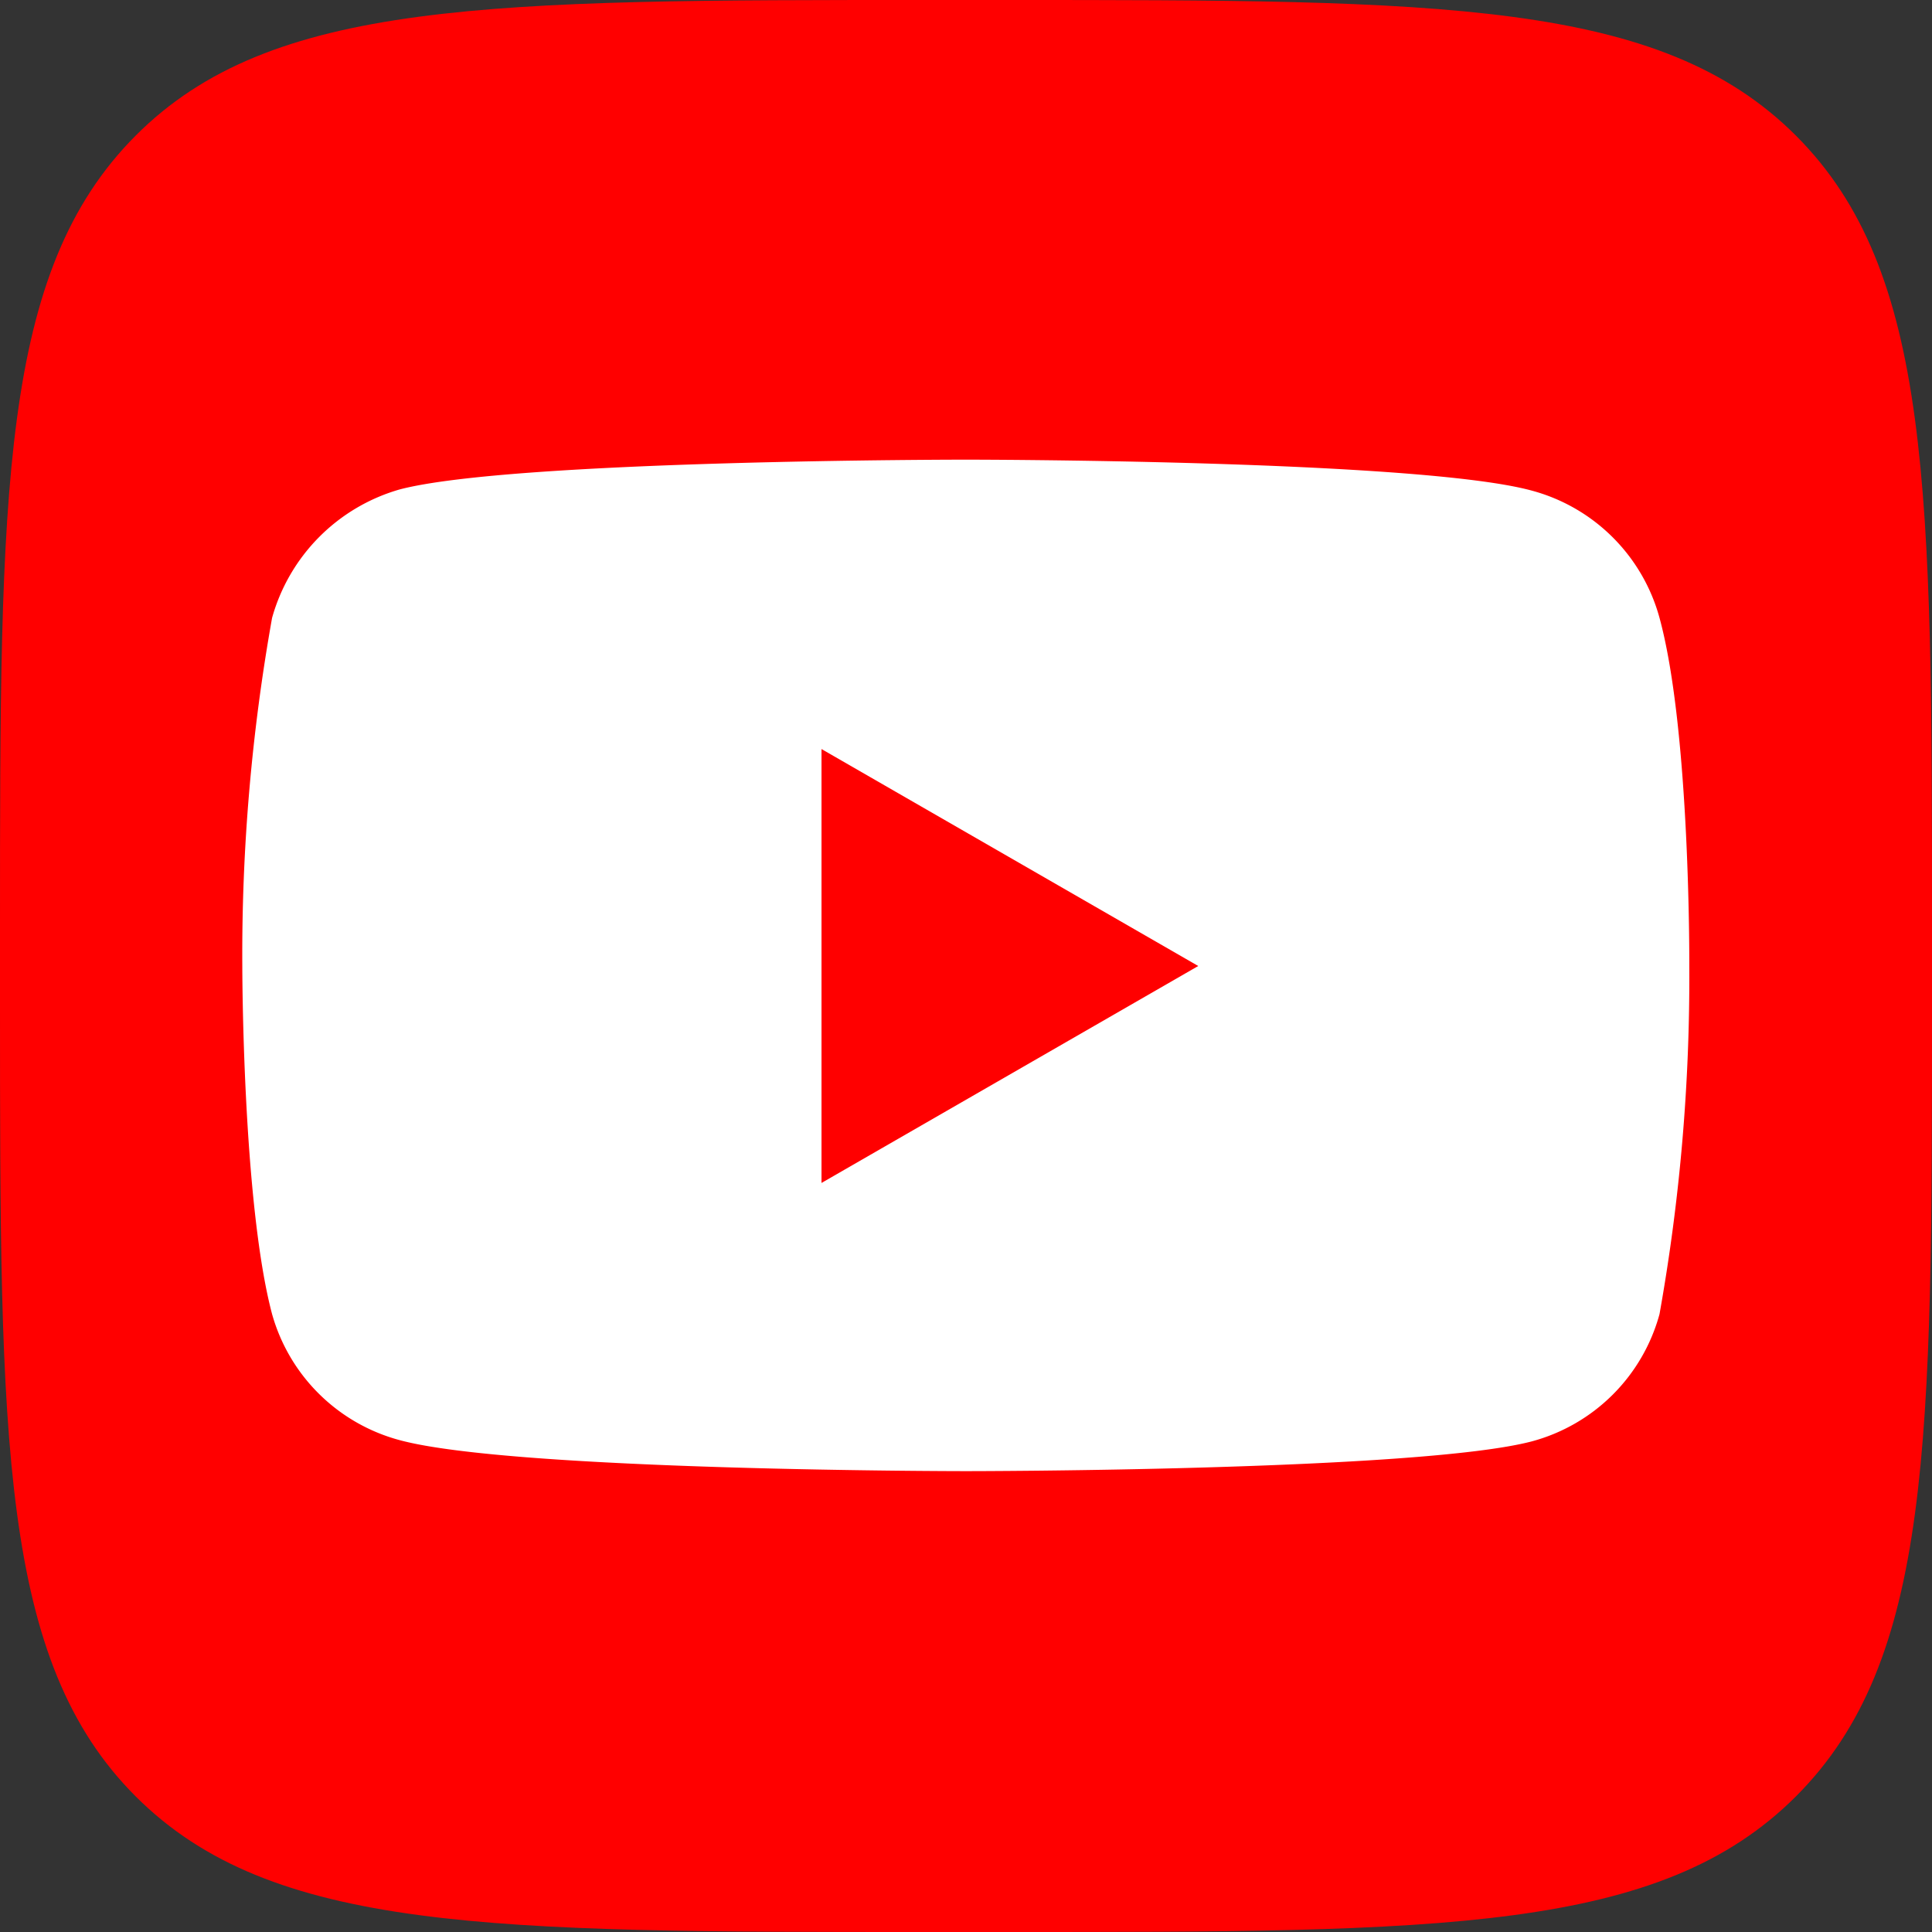 <?xml version="1.0" encoding="UTF-8"?> <svg xmlns="http://www.w3.org/2000/svg" id="Слой_1" data-name="Слой 1" viewBox="0 0 48 48"><rect x="0" y="0" width="48" height="48" fill="#333333" stroke="none"/><defs><style> .cls-1 { fill: red; } .cls-2 { fill: #fff; } </style></defs><path class="cls-1" d="M56.31-104.74c0-10.86,0-16.29,3.37-19.67s8.81-3.37,19.67-3.37h1.92c10.86,0,16.29,0,19.66,3.37s3.38,8.81,3.38,19.67v1.92c0,10.86,0,16.29-3.38,19.67s-8.8,3.37-19.66,3.37H79.35c-10.86,0-16.3,0-19.67-3.37S56.31-92,56.31-102.82Z" transform="translate(-56.31 127.78)"></path><path class="cls-2" d="M97.54-112.43a4.5,4.5,0,0,0-3.17-3.16c-2.81-.77-14.06-.77-14.06-.77s-11.26,0-14.07.74a4.61,4.61,0,0,0-3.17,3.19,47.55,47.55,0,0,0-.74,8.65s0,5.86.74,8.65A4.5,4.5,0,0,0,66.24-92c2.84.77,14.07.77,14.07.77s11.25,0,14.06-.74a4.5,4.5,0,0,0,3.17-3.16,47.55,47.55,0,0,0,.74-8.65S98.31-109.61,97.54-112.43Z" transform="translate(-56.31 127.78)"></path><path class="cls-1" d="M76.72-98.39l9.36-5.39-9.36-5.39Z" transform="translate(-56.31 127.78)"></path></svg> 